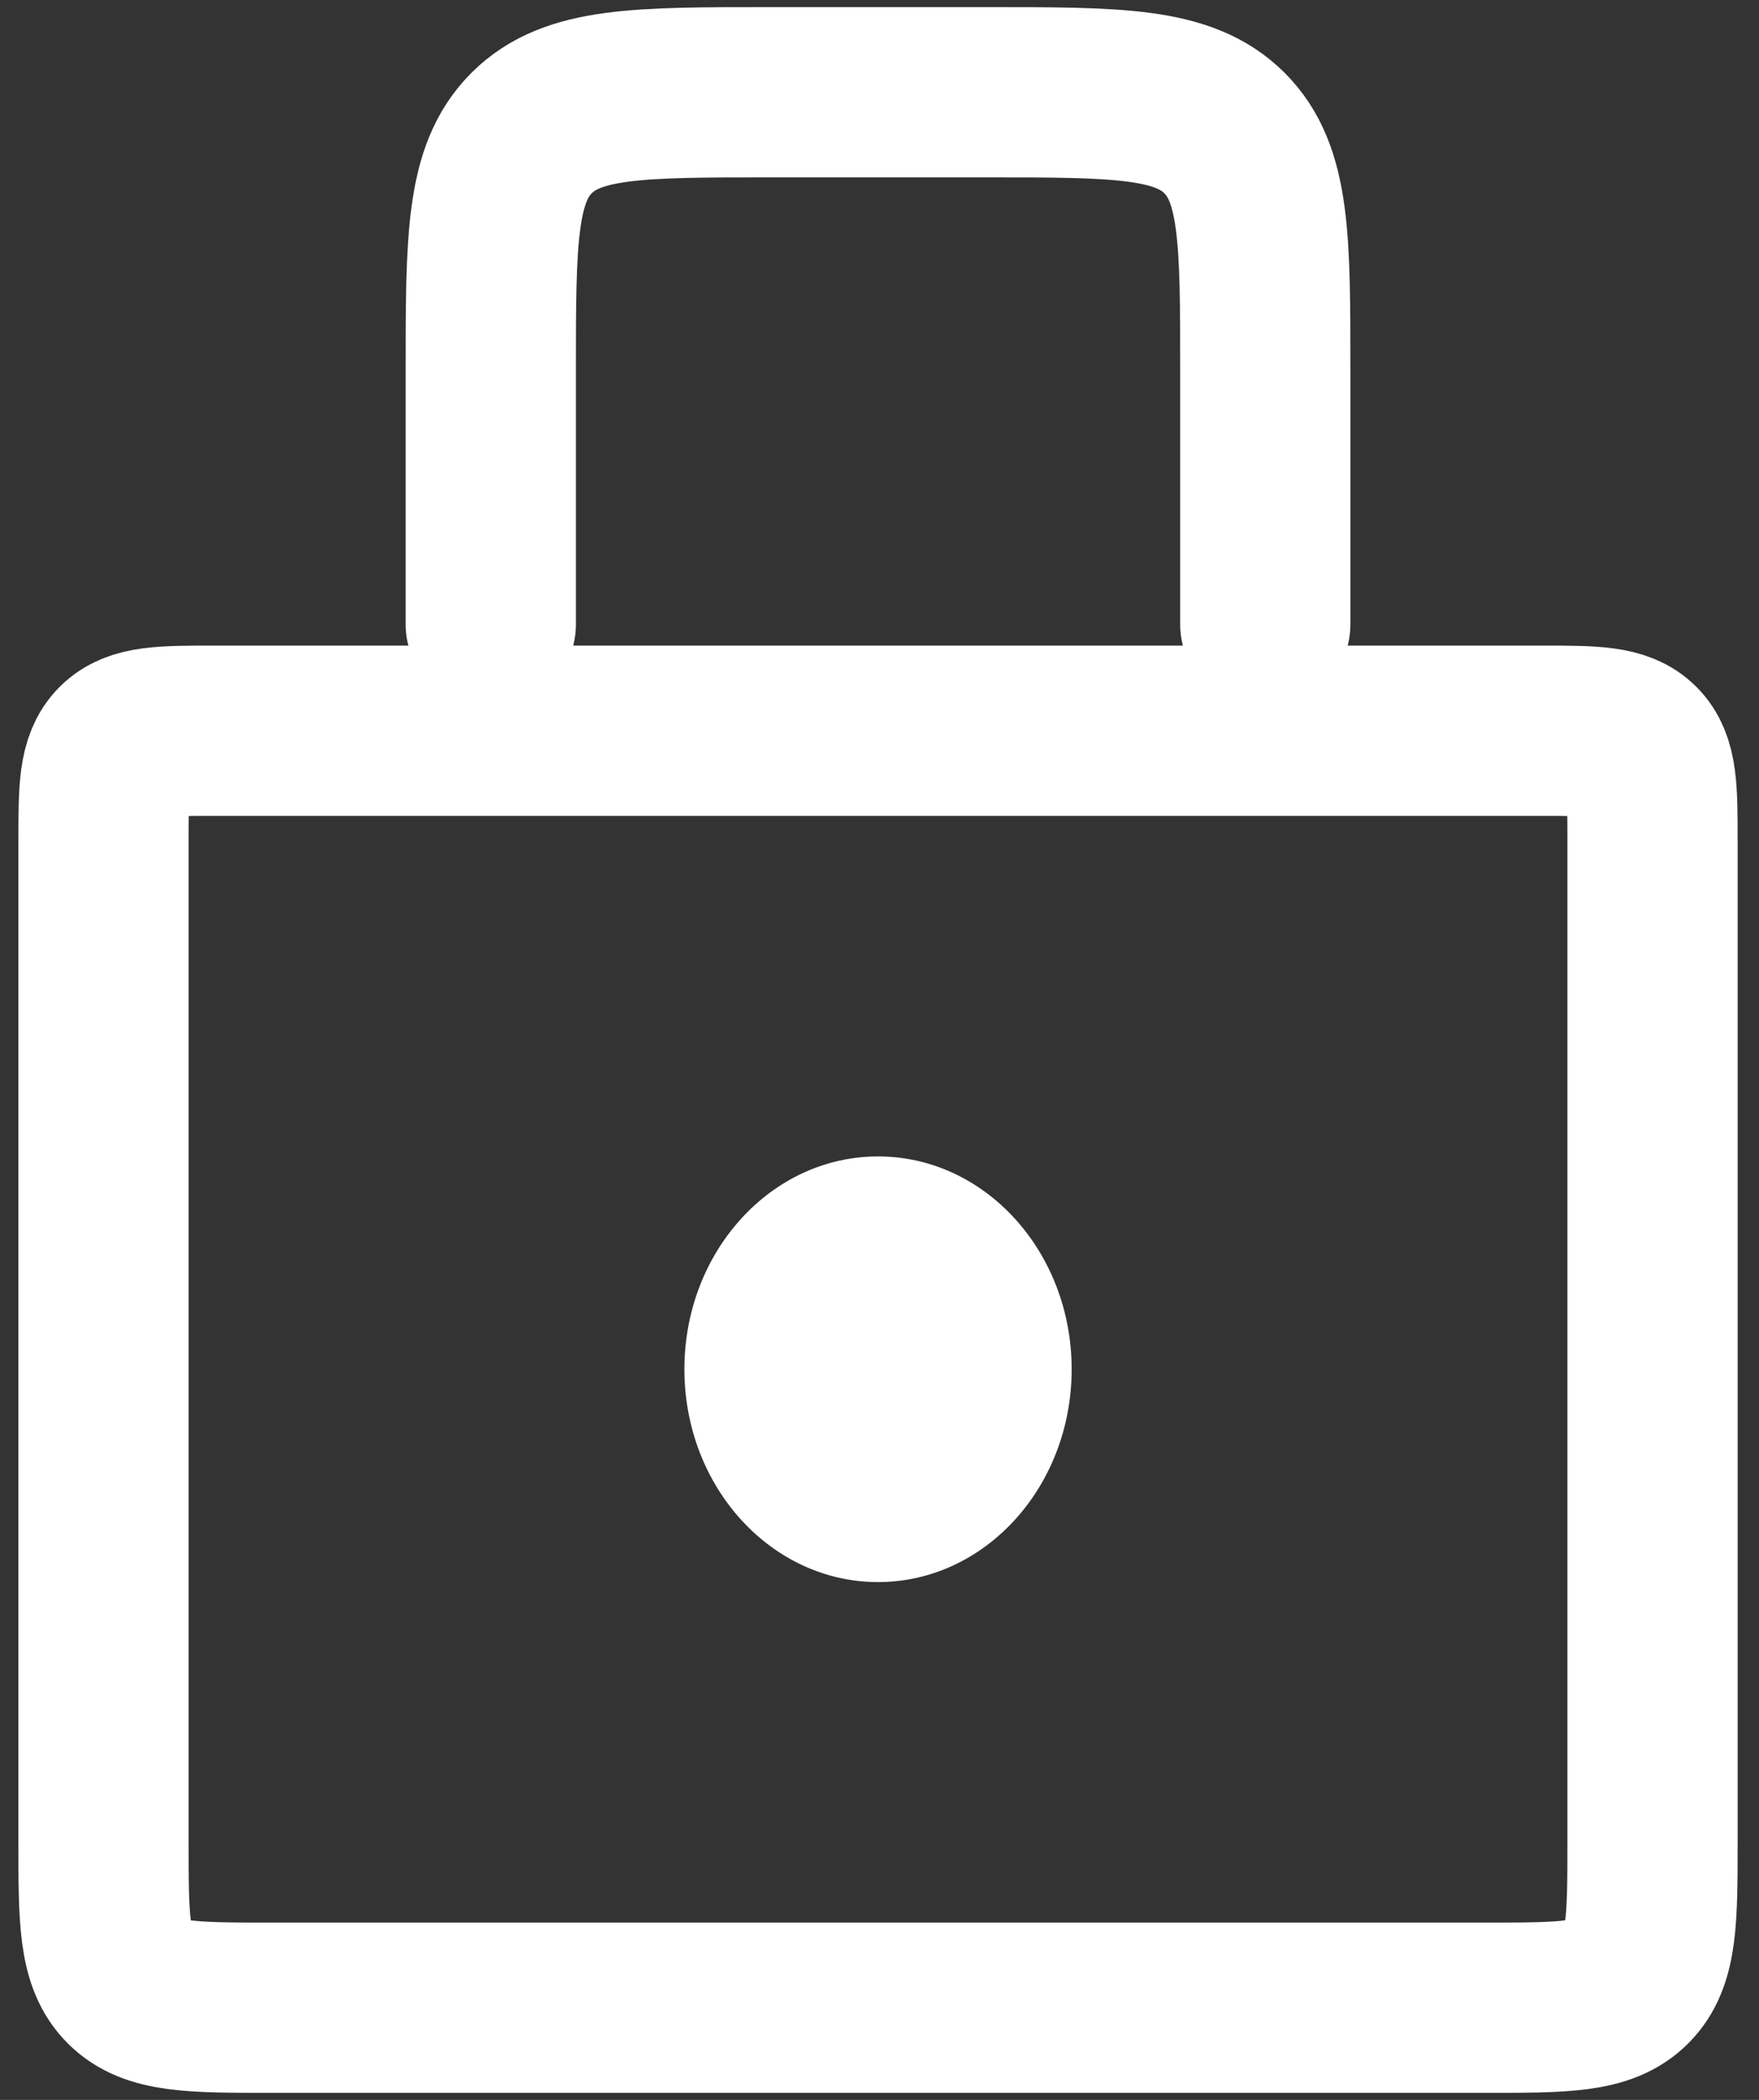 <svg width="62" height="74" viewBox="0 0 62 74" fill="none" xmlns="http://www.w3.org/2000/svg">
<rect x="0" y="0" width="62" height="74" fill="#333333" stroke="none"/>
<path d="M3.648 29.679C3.648 27.828 3.648 26.902 4.224 26.326C4.799 25.751 5.725 25.751 7.577 25.751H54.319C56.171 25.751 57.096 25.751 57.672 26.326C58.247 26.902 58.247 27.828 58.247 29.679V64.859C58.247 67.636 58.247 69.025 57.384 69.888C56.521 70.751 55.132 70.751 52.355 70.751H9.541C6.763 70.751 5.374 70.751 4.511 69.888C3.648 69.025 3.648 67.636 3.648 64.859V29.679Z" stroke="white" stroke-width="6"/>
<path d="M44.598 22.001V13.072C44.598 8.442 44.598 6.127 43.16 4.689C41.722 3.251 39.407 3.251 34.778 3.251H27.119C22.49 3.251 20.175 3.251 18.737 4.689C17.299 6.127 17.299 8.442 17.299 13.072V22.001" stroke="white" stroke-width="6" stroke-linecap="round"/>
<ellipse cx="30.948" cy="48.252" rx="6.825" ry="7.5" fill="white"/>
</svg>
